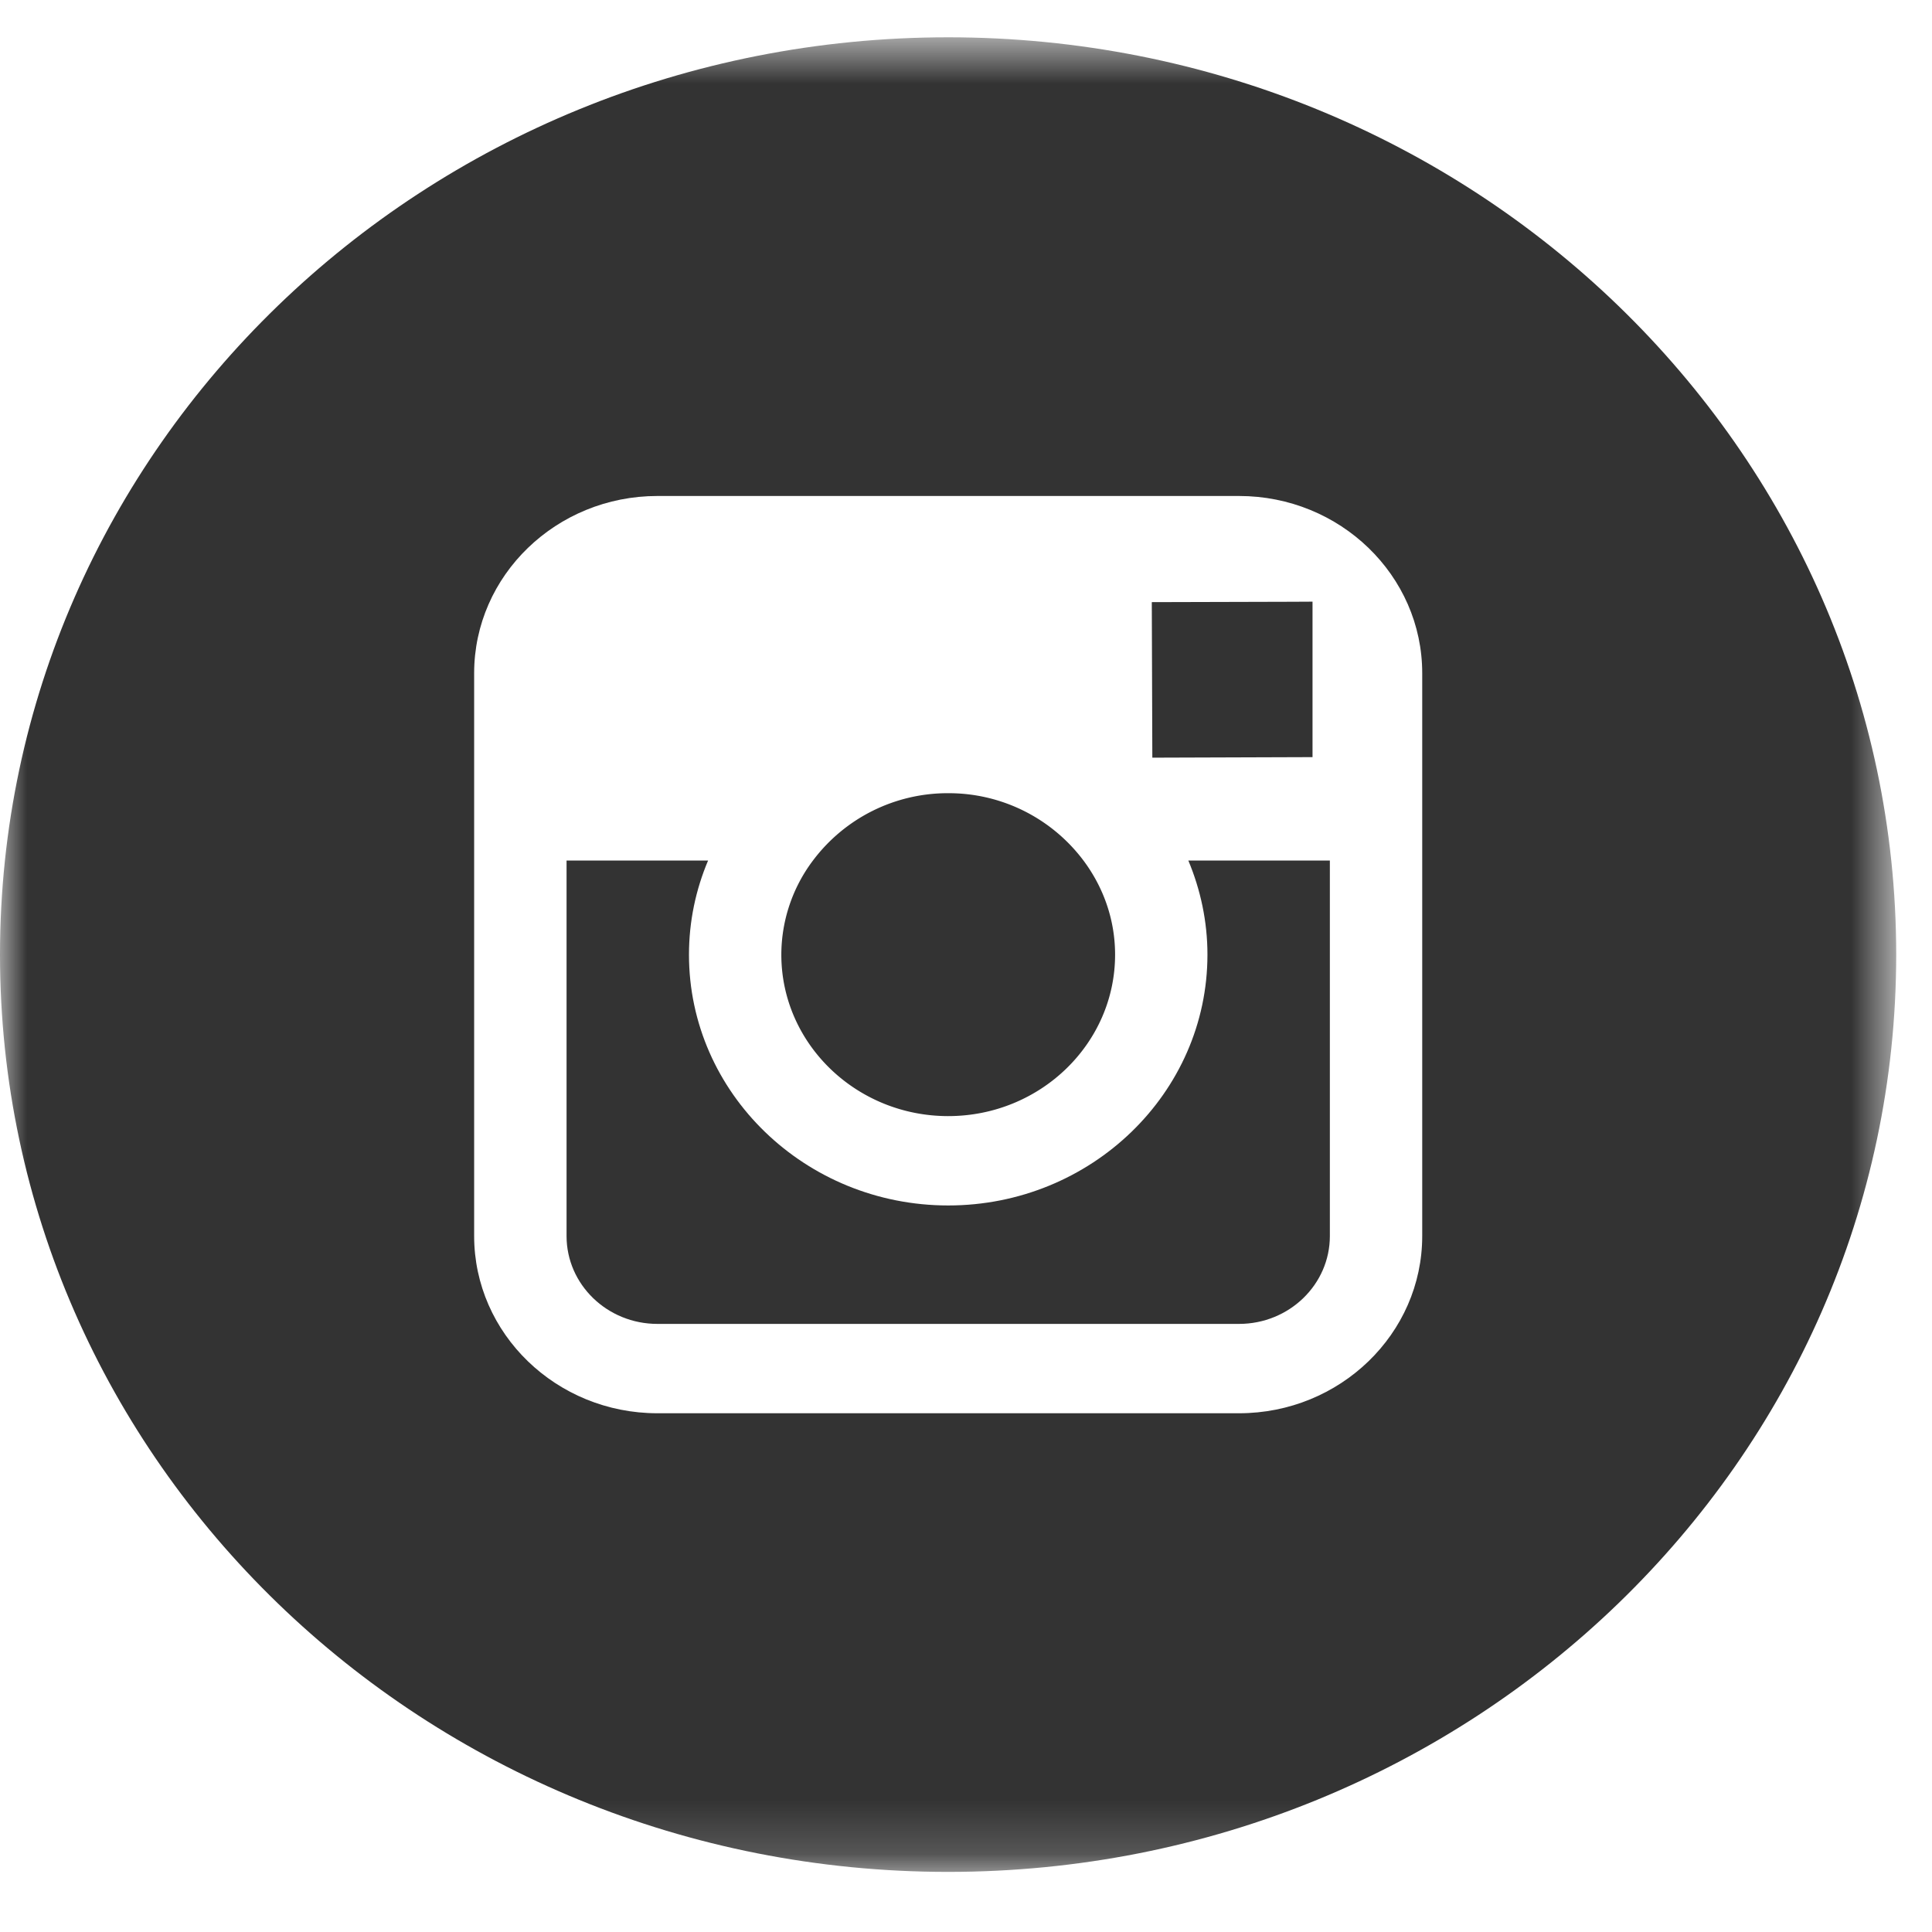 <svg xmlns="http://www.w3.org/2000/svg" xmlns:xlink="http://www.w3.org/1999/xlink" viewBox="0 0 36 36"><defs><path id="a" d="M0 .646h35.333V34.83H0z"/></defs><g fill="none" fill-rule="evenodd"><path d="M17.668 20.797c1.715 0 3.11-1.35 3.11-3.008 0-.656-.22-1.26-.589-1.754a3.138 3.138 0 00-2.52-1.255 3.138 3.138 0 00-2.521 1.255 2.922 2.922 0 00-.589 1.754c0 1.658 1.395 3.008 3.11 3.008M24.457 14.108V11.211l-.39.002-2.605.007.01 2.898z" fill="#333"/><g transform="translate(0 .05)"><mask id="b" fill="#fff"><use xlink:href="#a"/></mask><path d="M26.501 15.984v6.997c0 1.821-1.531 3.303-3.414 3.303H12.25c-1.883 0-3.415-1.482-3.415-3.303V12.494c0-1.821 1.532-3.302 3.415-3.302h10.837c1.883 0 3.414 1.48 3.414 3.302v3.49zM17.666.645C7.908.645 0 8.298 0 17.738 0 27.176 7.908 34.83 17.666 34.83s17.667-7.654 17.667-17.092c0-9.44-7.91-17.093-17.667-17.093z" fill="#333" mask="url(#b)"/></g><path d="M22.499 17.789c0 2.576-2.167 4.673-4.83 4.673-2.665 0-4.831-2.097-4.831-4.673 0-.62.127-1.212.356-1.754h-2.637v6.997c0 .903.758 1.637 1.693 1.637h10.837c.935 0 1.693-.734 1.693-1.637v-6.997h-2.637c.227.542.356 1.134.356 1.754" fill="#333"/></g></svg>